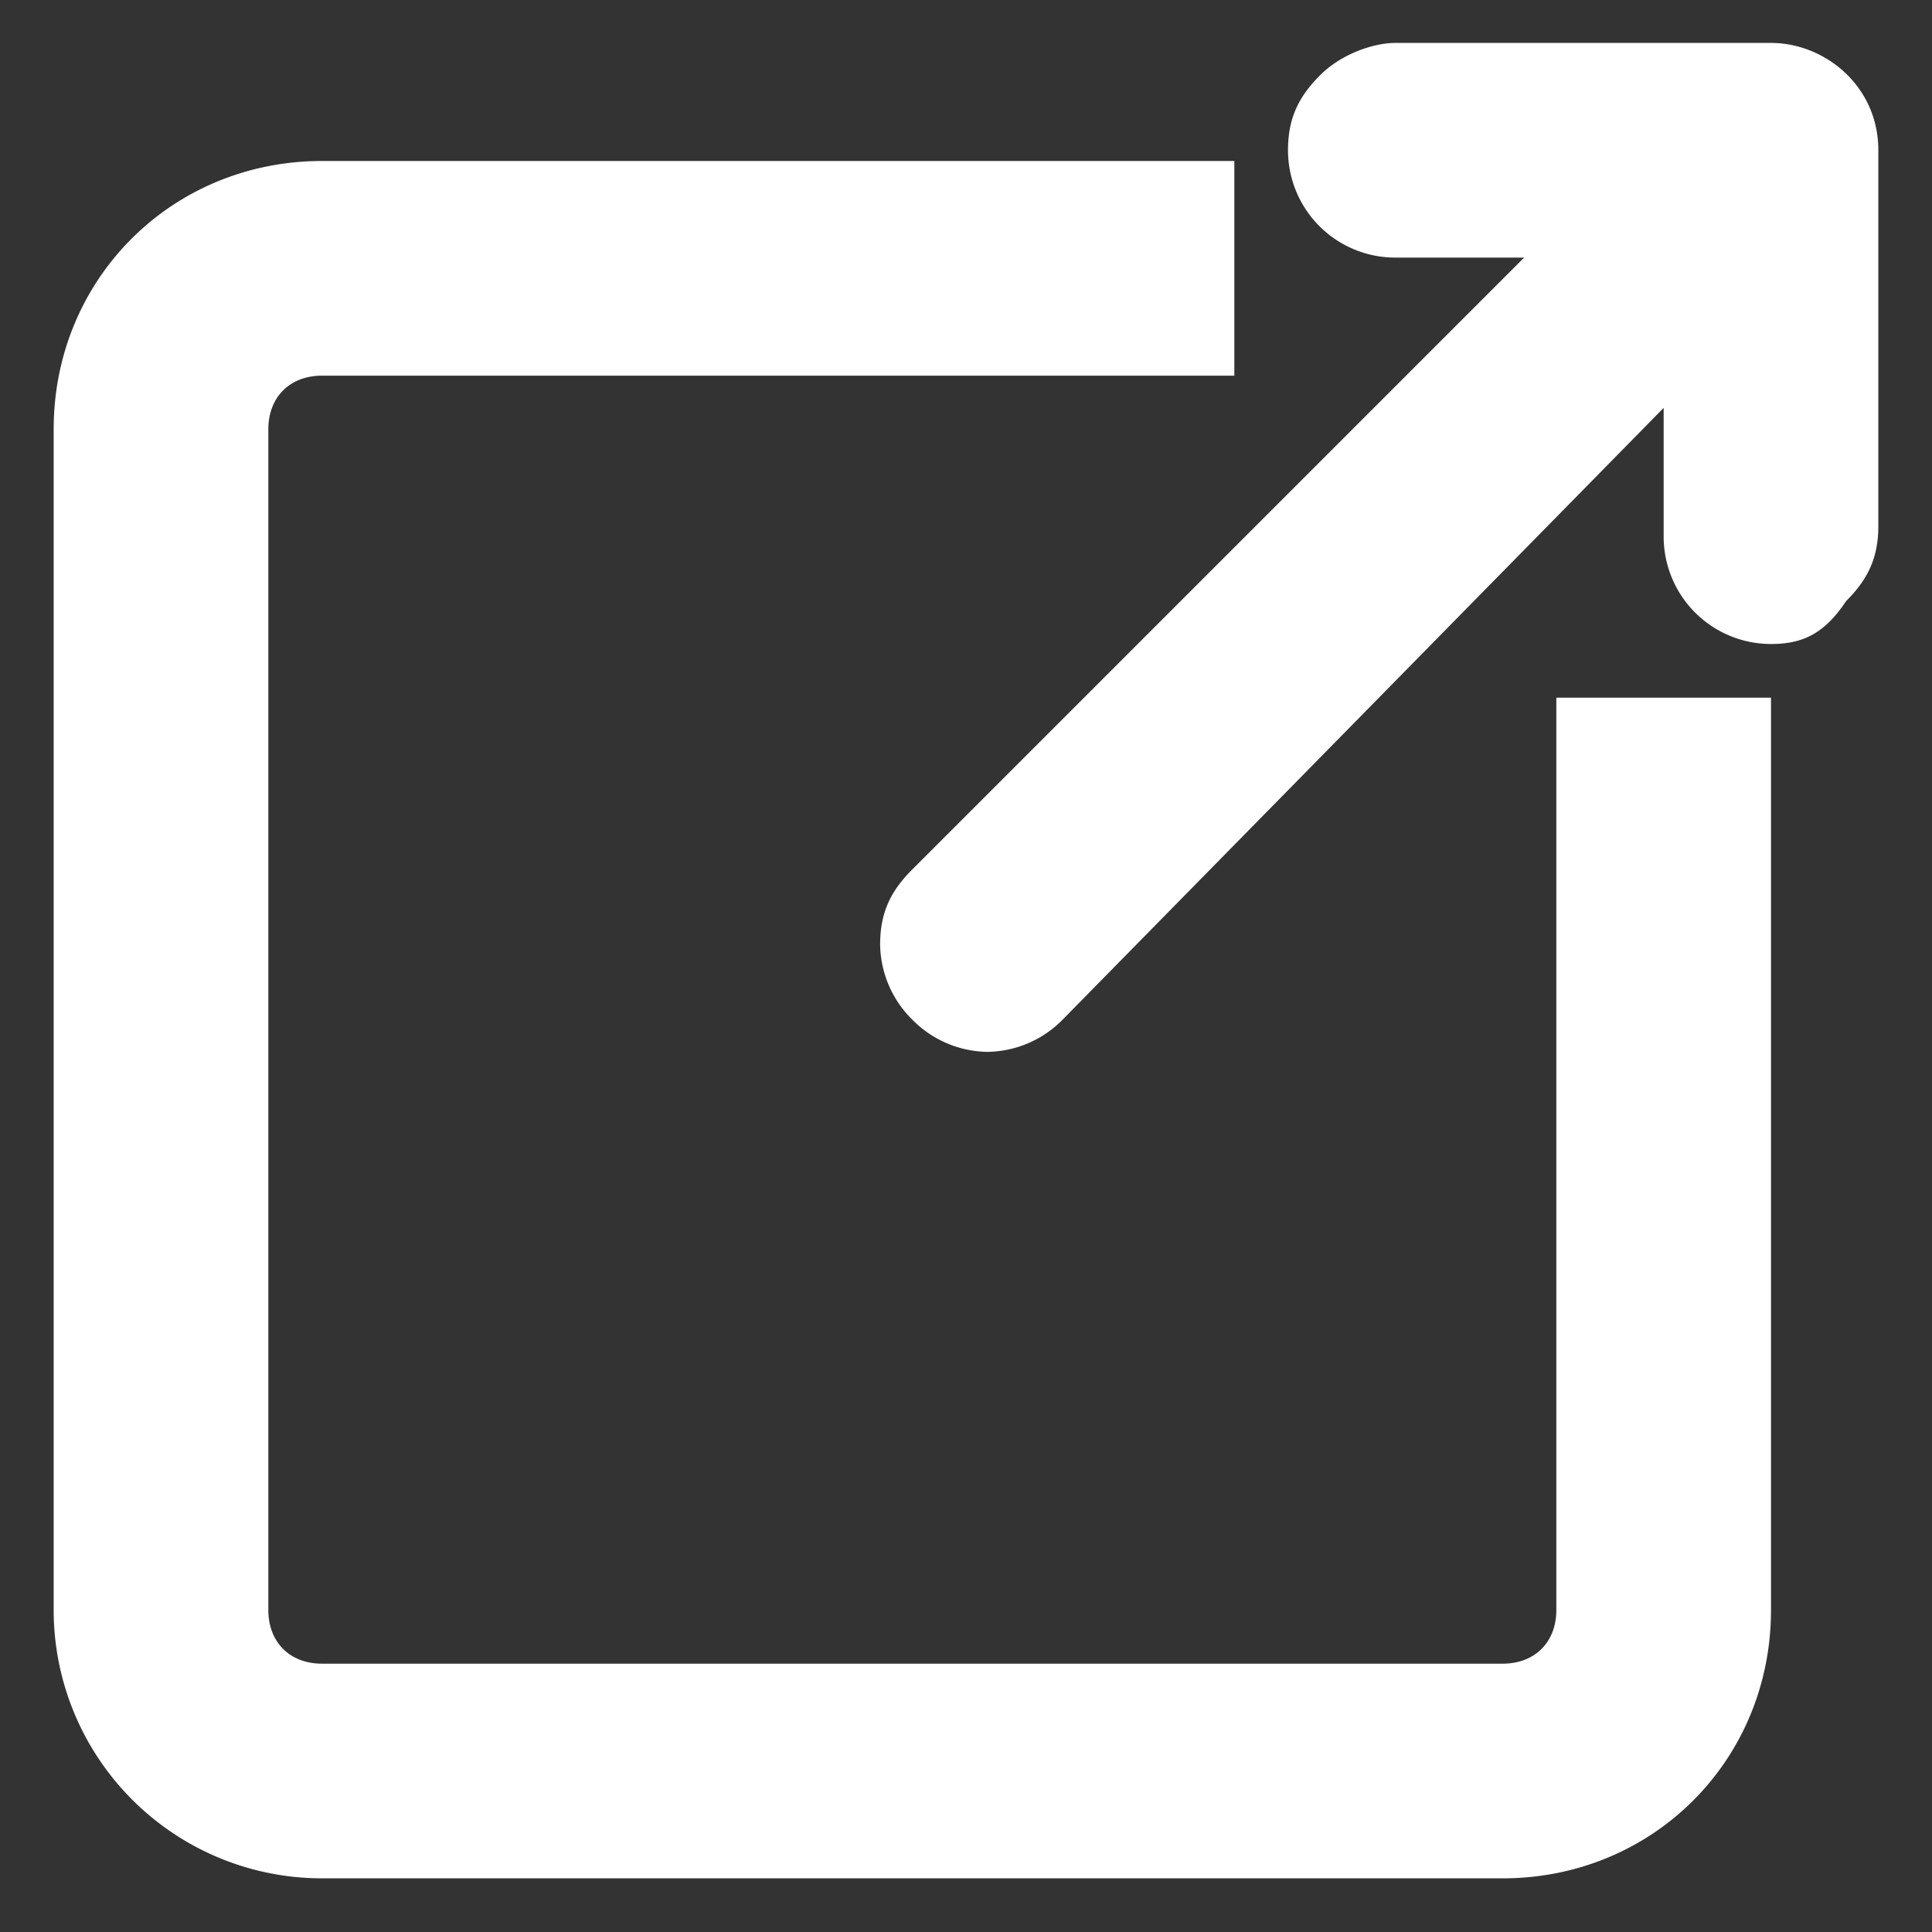 <svg xmlns="http://www.w3.org/2000/svg" viewBox="0 0 18 18" style="enable-background:new 0 0 18 18" xml:space="preserve"><rect x="0" y="0" width="18" height="18" fill="#333333" stroke="none"/><path d="M14 17.5H3A2.5 2.5 0 0 1 .5 15V4C.5 2.6 1.6 1.5 3 1.5h8.5v2H3c-.3 0-.5.2-.5.5v11c0 .3.2.5.5.5h11c.3 0 .5-.2.5-.5V6.5h2V15c0 1.4-1.1 2.5-2.5 2.5zM3 2.5c-.8 0-1.5.7-1.5 1.5v11V4c0-.8.7-1.5 1.5-1.5h7.5H3zm6.2 7.3a1 1 0 0 1-.7-.3 1 1 0 0 1-.3-.7c0-.3.1-.5.3-.7l5.7-5.7H13a1 1 0 0 1-1-1c0-.3.1-.5.3-.7.2-.2.5-.3.7-.3h3.5c.5 0 1 .4 1 1v3.5c0 .3-.1.5-.3.7-.2.3-.4.4-.7.4a1 1 0 0 1-1-1V3.8L9.9 9.5a1 1 0 0 1-.7.3z" style="fill:#fff"/></svg>
